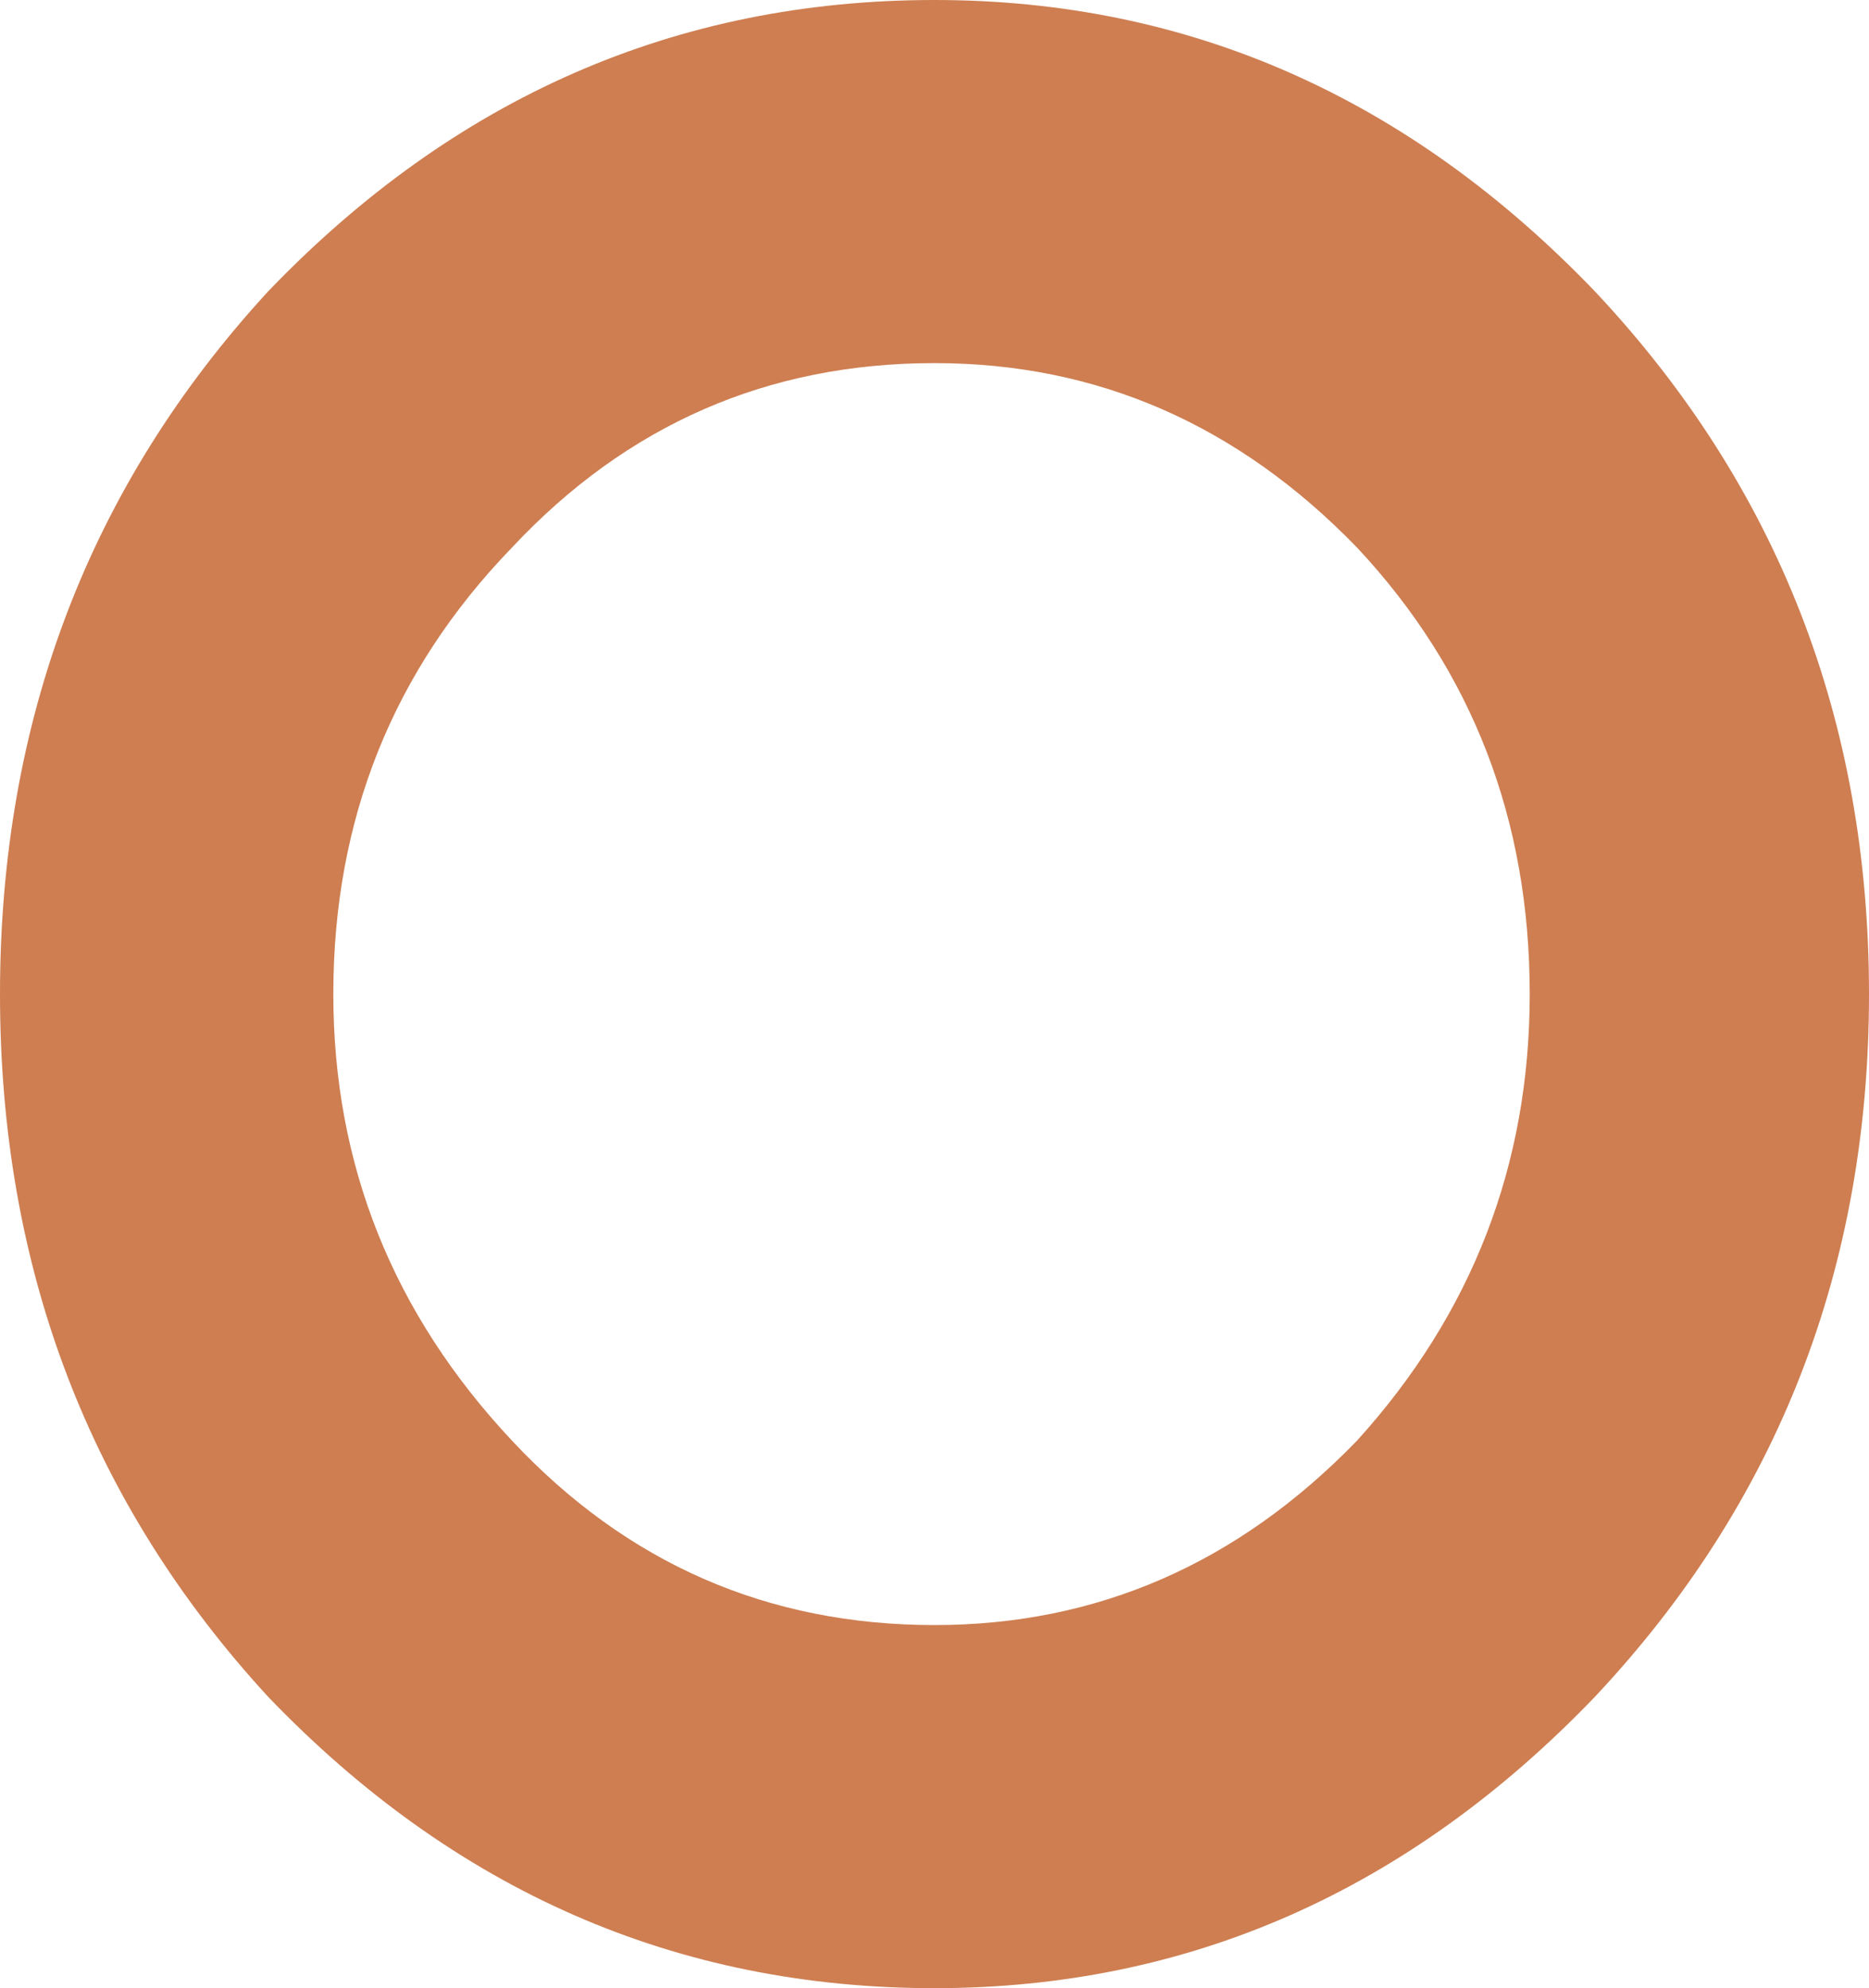 <?xml version="1.0" encoding="UTF-8" standalone="no"?>
<svg xmlns:xlink="http://www.w3.org/1999/xlink" height="16.7px" width="15.7px" xmlns="http://www.w3.org/2000/svg">
  <g transform="matrix(1.0, 0.0, 0.0, 1.0, 7.85, 8.35)">
    <path d="M5.0 0.0 Q5.0 -2.2 3.55 -3.75 2.05 -5.3 0.0 -5.3 -2.1 -5.3 -3.55 -3.75 -5.05 -2.2 -5.05 0.0 -5.05 2.15 -3.55 3.75 -2.1 5.3 0.0 5.3 2.05 5.3 3.55 3.75 5.0 2.15 5.0 0.0 M7.85 0.0 Q7.85 3.45 5.55 5.9 3.2 8.35 0.0 8.35 -3.25 8.35 -5.6 5.9 -7.85 3.45 -7.85 0.0 -7.85 -3.45 -5.6 -5.9 -3.25 -8.35 0.0 -8.35 3.2 -8.35 5.55 -5.9 7.85 -3.45 7.85 0.0" fill="#ce7e51" fill-rule="evenodd" stroke="none"/>
  </g>
</svg>
